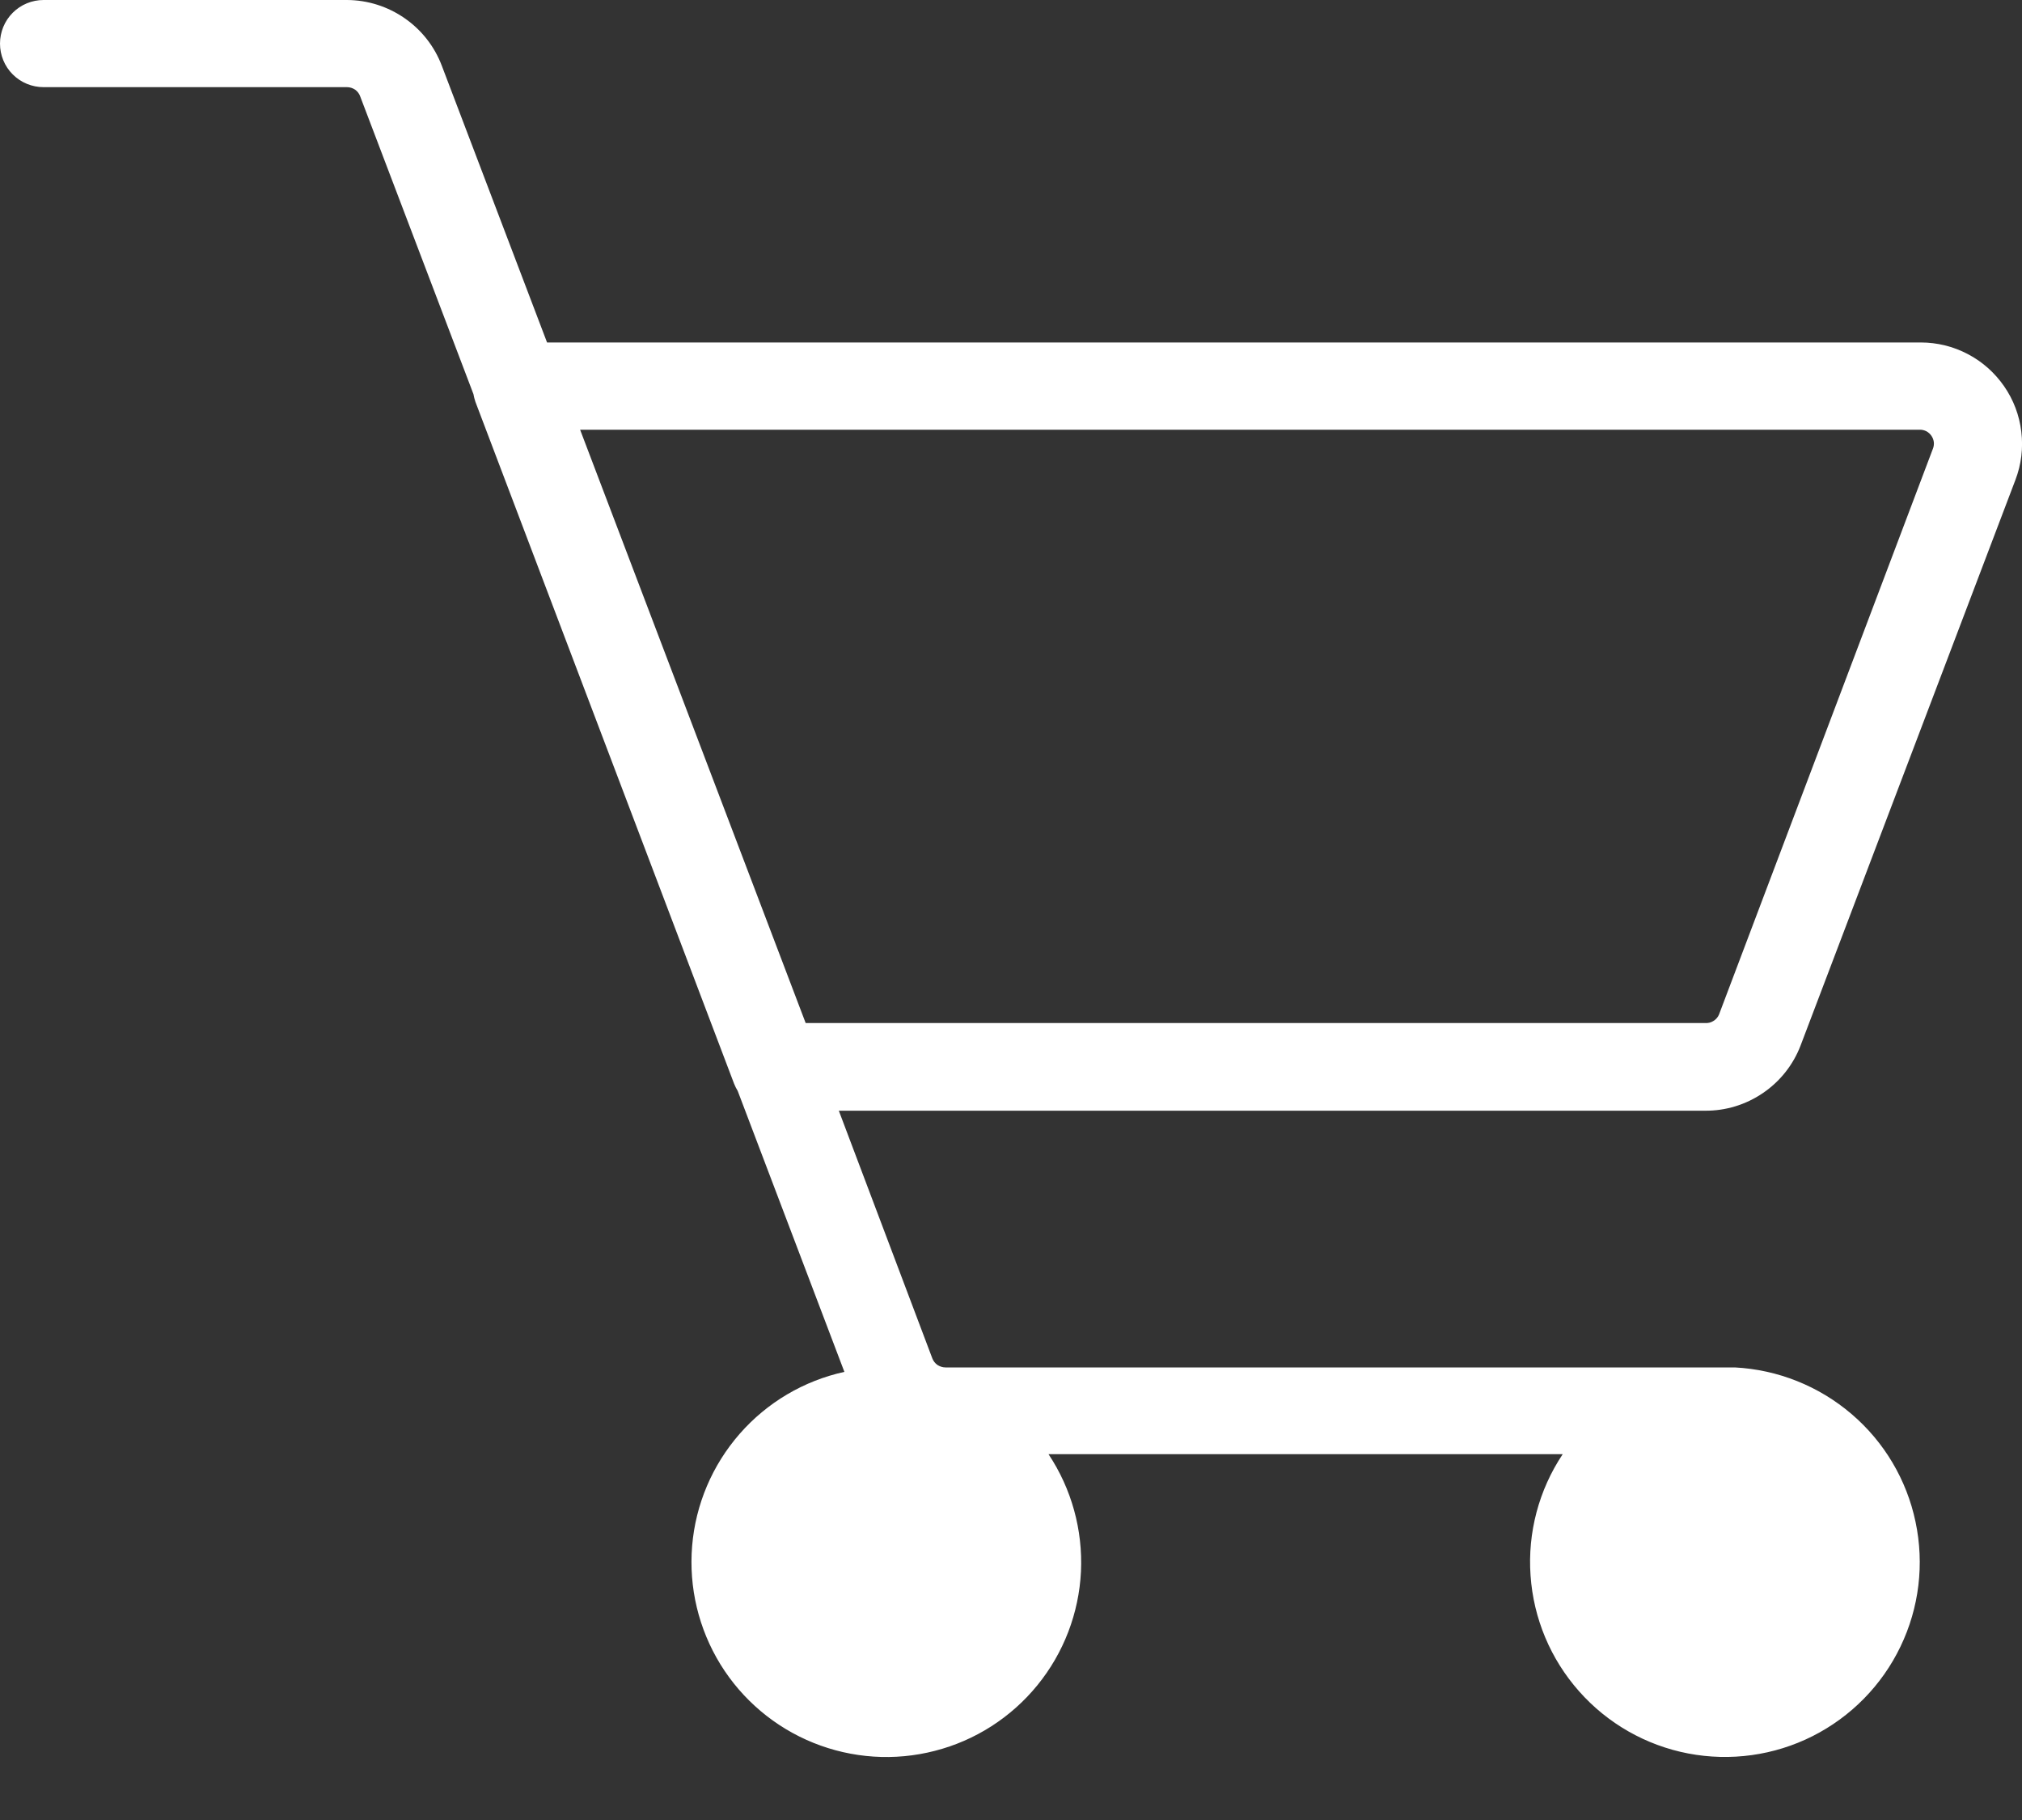 <svg width="20" height="18" viewBox="0 0 20 18" fill="none" xmlns="http://www.w3.org/2000/svg">
<rect x="0" y="0" width="20" height="18" fill="#333333" stroke="none"/>
<g clip-path="url(#clip0)">
<path d="M17.81 10.34L19.935 4.746C19.993 4.594 20.013 4.431 19.993 4.269C19.974 4.108 19.916 3.954 19.823 3.82C19.731 3.687 19.608 3.577 19.464 3.502C19.32 3.426 19.16 3.387 18.998 3.387H5.411L4.37 0.65C4.298 0.46 4.17 0.296 4.002 0.18C3.835 0.064 3.637 0.001 3.433 0H0.431C0.317 0 0.207 0.045 0.126 0.126C0.045 0.207 0 0.317 0 0.431C0 0.546 0.045 0.655 0.126 0.736C0.207 0.817 0.317 0.862 0.431 0.862H3.433C3.461 0.862 3.489 0.871 3.513 0.887C3.536 0.904 3.554 0.927 3.563 0.954L4.683 3.898C4.687 3.923 4.694 3.948 4.702 3.973L7.261 10.718C7.271 10.743 7.283 10.767 7.297 10.79L8.352 13.568C7.95 13.656 7.587 13.871 7.316 14.181C7.045 14.491 6.88 14.879 6.846 15.29C6.812 15.7 6.91 16.11 7.126 16.461C7.342 16.811 7.664 17.083 8.046 17.237C8.428 17.391 8.849 17.419 9.247 17.316C9.646 17.214 10.001 16.986 10.261 16.667C10.521 16.348 10.672 15.954 10.692 15.543C10.711 15.131 10.599 14.725 10.371 14.382H15.457C15.221 14.736 15.109 15.158 15.139 15.582C15.168 16.007 15.337 16.409 15.619 16.727C15.901 17.046 16.281 17.262 16.698 17.342C17.116 17.422 17.548 17.362 17.928 17.171C18.308 16.979 18.614 16.668 18.798 16.285C18.983 15.901 19.035 15.468 18.947 15.052C18.86 14.636 18.637 14.26 18.313 13.984C17.99 13.708 17.584 13.546 17.16 13.524H17.109H9.352C9.324 13.524 9.297 13.515 9.273 13.5C9.25 13.484 9.232 13.461 9.222 13.435L8.297 10.985H16.863C17.068 10.987 17.268 10.926 17.438 10.81C17.607 10.695 17.737 10.531 17.81 10.34ZM7.969 10.118L5.738 4.25H18.988C19.011 4.249 19.033 4.255 19.054 4.265C19.074 4.276 19.091 4.291 19.104 4.31C19.117 4.329 19.125 4.35 19.128 4.373C19.13 4.396 19.127 4.419 19.118 4.44L17.003 10.034C16.992 10.061 16.972 10.083 16.947 10.098C16.922 10.114 16.893 10.12 16.863 10.118H7.969Z" fill="white"/>
</g>
<defs>
<clipPath id="clip0">
<rect width="20" height="17.5" fill="white"/>
</clipPath>
</defs>
</svg>
